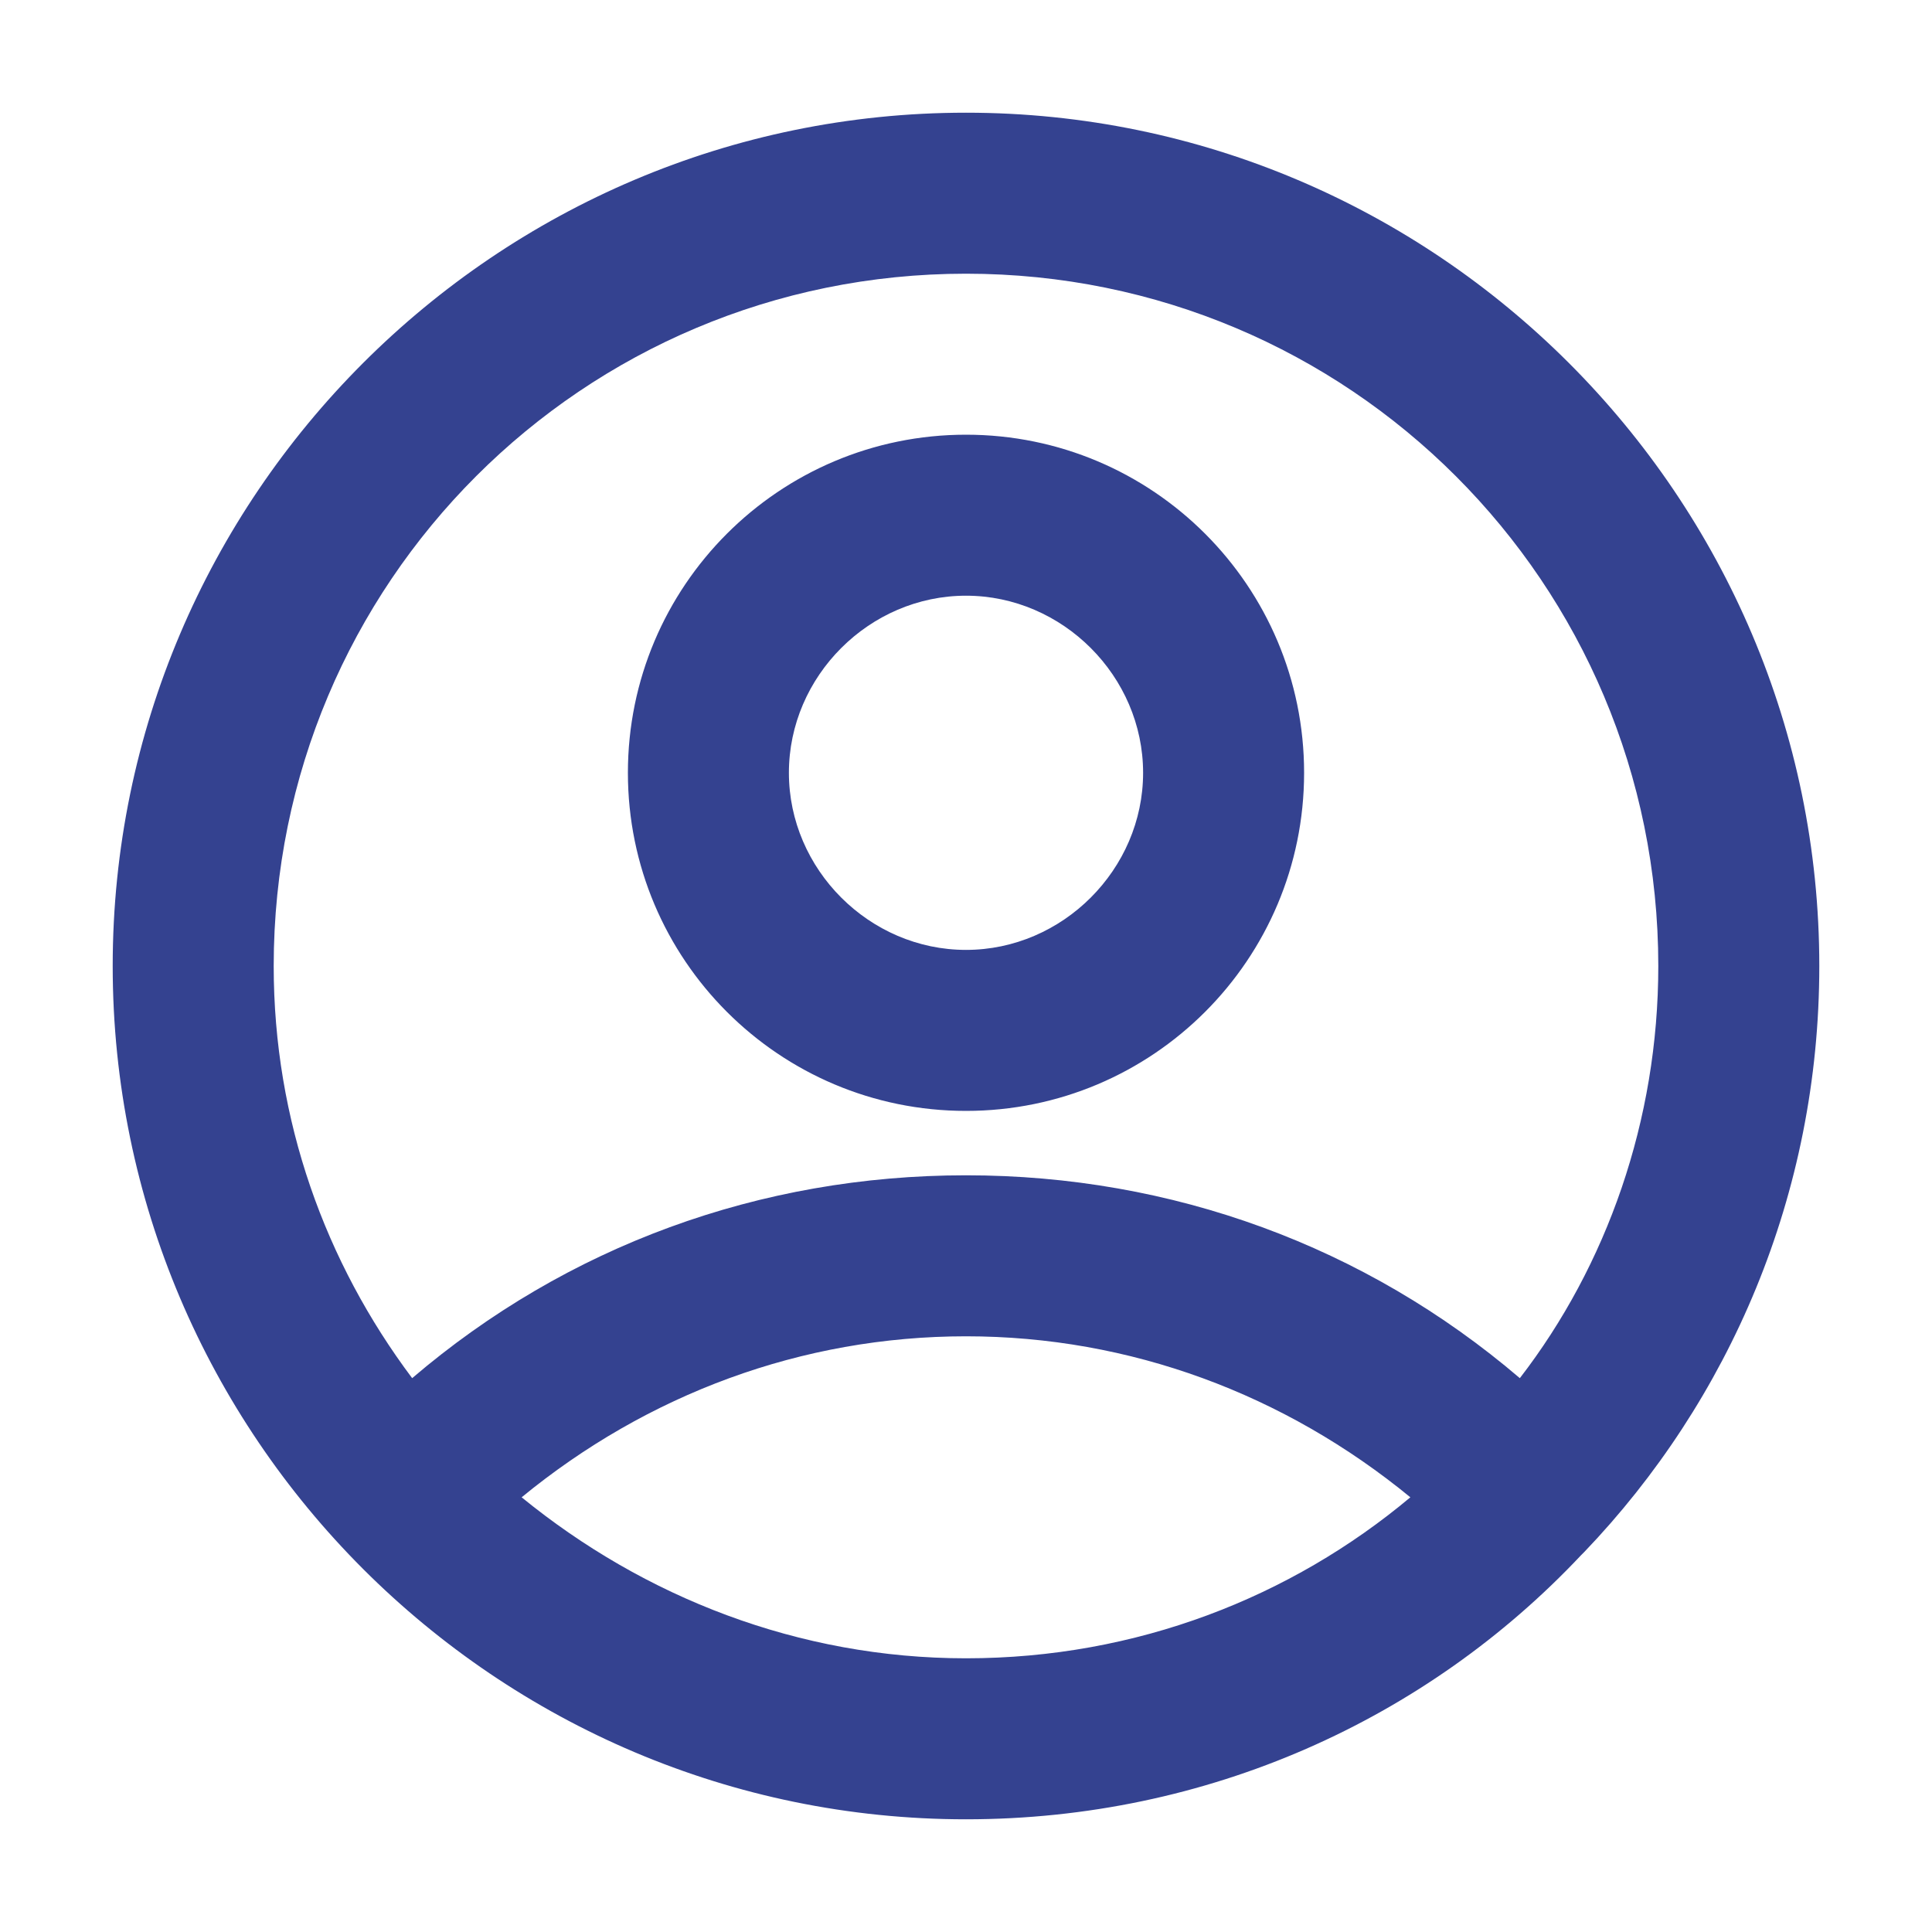 <?xml version="1.0" encoding="utf-8"?>
<!-- Generator: Adobe Illustrator 21.0.0, SVG Export Plug-In . SVG Version: 6.00 Build 0)  -->
<svg version="1.1" id="Layer_1" xmlns="http://www.w3.org/2000/svg" xmlns:xlink="http://www.w3.org/1999/xlink" x="0px" y="0px"
	 viewBox="0 0 60 60" style="enable-background:new 0 0 60 60;" xml:space="preserve">
<style type="text/css">
	.st0{fill:#344290;}
	.st1{fill:#BFBFBF;}
	.st2{fill:#272E74;}
	.st3{fill:#FFFFFF;}
	.st4{fill:#EEC109;}
	.st5{fill:#272727;}
	.st6{fill:#E2007A;}
	.st7{fill:#858585;}
</style>
<g id="szczala_3_1_">
</g>
<g id="szczala_3">
</g>
<g id="zwijak">
</g>
<path class="st0" d="M30,3.5C15.4,3.5,3.5,15.4,3.5,30S15.4,56.5,30,56.5c7.5,0,14.3-3.1,19.1-8.2c0,0,0,0,0,0c0,0,0.1-0.1,0.1-0.1
	c4.5-4.7,7.3-11.1,7.3-18.2C56.5,15.4,44.6,3.5,30,3.5z M16.2,46.5c3.9-3.2,8.7-5,13.8-5c5.1,0,9.9,1.8,13.8,5
	c-3.7,3.1-8.5,5-13.8,5C24.8,51.5,20,49.6,16.2,46.5z M47.2,42.8c-4.8-4.1-10.8-6.3-17.2-6.3c-6.4,0-12.4,2.2-17.2,6.3
	c-2.7-3.6-4.3-8-4.3-12.8C8.5,18.1,18.1,8.5,30,8.5S51.5,18.1,51.5,30C51.5,34.8,49.9,39.3,47.2,42.8z M30,13.5
	c-5.8,0-10.5,4.7-10.5,10.5S24.2,34.5,30,34.5S40.5,29.8,40.5,24S35.8,13.5,30,13.5z M30,29.5c-3,0-5.5-2.5-5.5-5.5s2.5-5.5,5.5-5.5
	s5.5,2.5,5.5,5.5S33,29.5,30,29.5z"/>
</svg>
